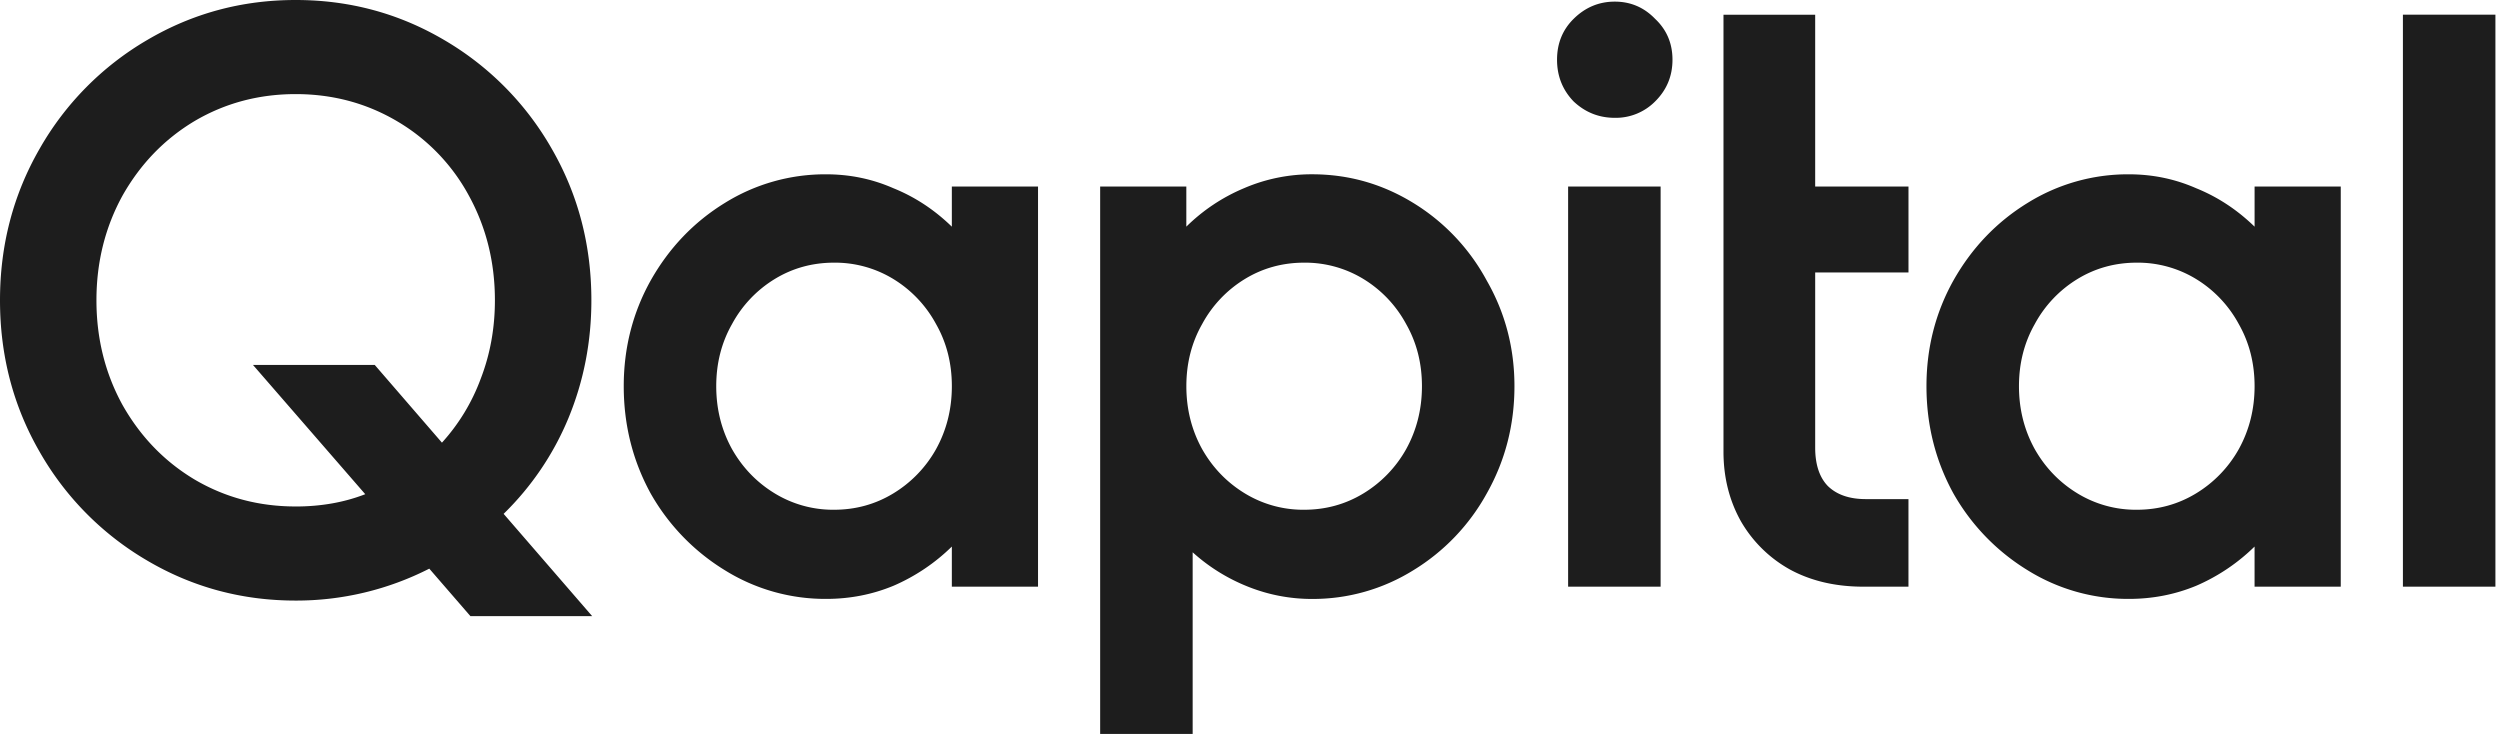 <svg viewBox="0 0 109 32" fill="none" xmlns="http://www.w3.org/2000/svg"><path d="m20.51 26.863-1.793-2.07a12.762 12.762 0 0 1-5.825 1.392c-2.344 0-4.504-.583-6.48-1.748a12.857 12.857 0 0 1-4.688-4.745C.574 17.695 0 15.495 0 13.092c0-2.402.575-4.601 1.724-6.6A12.857 12.857 0 0 1 6.41 1.749C8.388.583 10.548 0 12.891 0c2.345 0 4.505.583 6.481 1.748a12.857 12.857 0 0 1 4.688 4.745c1.15 1.998 1.724 4.197 1.724 6.6 0 1.807-.333 3.52-1 5.137a12.524 12.524 0 0 1-2.826 4.174l3.86 4.459H20.51Zm-7.618-4.78c1.103 0 2.114-.179 3.033-.536l-4.895-5.636h5.309l2.93 3.389a8.527 8.527 0 0 0 1.689-2.783c.414-1.07.62-2.211.62-3.425 0-1.664-.379-3.186-1.137-4.566a8.375 8.375 0 0 0-3.137-3.246c-1.333-.785-2.803-1.177-4.412-1.177s-3.08.392-4.412 1.177c-1.31.785-2.356 1.867-3.137 3.246-.758 1.38-1.138 2.902-1.138 4.566 0 1.665.38 3.187 1.138 4.567.781 1.38 1.827 2.461 3.137 3.246 1.333.785 2.803 1.177 4.412 1.177ZM45.258 8.134v17.445H41.5V23.83a8.374 8.374 0 0 1-2.55 1.712c-.92.38-1.896.57-2.93.57a8.279 8.279 0 0 1-4.413-1.248 9.286 9.286 0 0 1-3.24-3.353c-.781-1.427-1.172-2.985-1.172-4.674 0-1.665.391-3.199 1.172-4.602.805-1.427 1.885-2.556 3.24-3.389A8.279 8.279 0 0 1 36.02 7.6c1.034 0 2.01.202 2.93.606.942.38 1.792.94 2.55 1.677V8.134h3.758Zm-8.894 14.091c.943 0 1.804-.238 2.586-.713a5.257 5.257 0 0 0 1.861-1.927c.46-.832.69-1.748.69-2.747 0-.999-.23-1.902-.69-2.71a5.18 5.18 0 0 0-1.861-1.963 4.876 4.876 0 0 0-2.586-.713c-.942 0-1.803.237-2.585.713a5.18 5.18 0 0 0-1.861 1.962c-.46.809-.69 1.712-.69 2.711 0 1 .23 1.915.69 2.747.46.809 1.08 1.451 1.861 1.927a4.876 4.876 0 0 0 2.585.713ZM57.206 7.599c1.586 0 3.056.416 4.412 1.248a8.938 8.938 0 0 1 3.206 3.39c.804 1.402 1.206 2.937 1.206 4.601 0 1.689-.402 3.247-1.206 4.674a9.012 9.012 0 0 1-3.206 3.353 8.278 8.278 0 0 1-4.412 1.249 7.483 7.483 0 0 1-2.792-.535A7.987 7.987 0 0 1 52 24.08V32h-4.033V8.134h3.757v1.748a7.964 7.964 0 0 1 2.517-1.677 7.44 7.44 0 0 1 2.964-.606Zm-.345 14.626c.942 0 1.804-.238 2.586-.713a5.257 5.257 0 0 0 1.86-1.927c.46-.832.69-1.748.69-2.747 0-.999-.23-1.902-.69-2.71a5.18 5.18 0 0 0-1.86-1.963 4.876 4.876 0 0 0-2.586-.713c-.942 0-1.804.237-2.585.713a5.18 5.18 0 0 0-1.861 1.962c-.46.809-.69 1.712-.69 2.711 0 1 .23 1.915.69 2.747.46.809 1.08 1.451 1.861 1.927a4.876 4.876 0 0 0 2.585.713ZM68.37 8.134h4.033v17.445H68.37V8.134Zm2.034-2.997c-.69 0-1.287-.238-1.793-.713-.482-.5-.724-1.106-.724-1.82 0-.713.242-1.308.724-1.783.506-.5 1.103-.75 1.793-.75s1.275.25 1.758.75c.505.475.758 1.07.758 1.783 0 .714-.253 1.32-.758 1.82a2.411 2.411 0 0 1-1.758.713ZM79.142 11.88v7.634c0 .737.184 1.296.552 1.677.39.38.942.57 1.655.57h1.86v3.818h-1.964c-1.218 0-2.286-.25-3.206-.75a5.61 5.61 0 0 1-2.137-2.104c-.505-.904-.758-1.915-.758-3.033V.642h3.998v7.492h4.068v3.746h-4.067ZM102.057 8.134v17.445h-3.758V23.83a8.373 8.373 0 0 1-2.55 1.712c-.92.38-1.896.57-2.93.57a8.278 8.278 0 0 1-4.412-1.248 9.286 9.286 0 0 1-3.24-3.353c-.782-1.427-1.173-2.985-1.173-4.674 0-1.665.391-3.199 1.172-4.602.805-1.427 1.885-2.556 3.24-3.389A8.278 8.278 0 0 1 92.82 7.6c1.034 0 2.01.202 2.93.606.942.38 1.792.94 2.55 1.677V8.134h3.758Zm-8.894 14.091c.943 0 1.804-.238 2.586-.713a5.256 5.256 0 0 0 1.861-1.927c.46-.832.69-1.748.69-2.747 0-.999-.23-1.902-.69-2.71a5.18 5.18 0 0 0-1.861-1.963 4.876 4.876 0 0 0-2.585-.713c-.943 0-1.805.237-2.586.713a5.18 5.18 0 0 0-1.861 1.962c-.46.809-.69 1.712-.69 2.711 0 1 .23 1.915.69 2.747.46.809 1.08 1.451 1.861 1.927a4.876 4.876 0 0 0 2.585.713ZM104.767.64h4.033v24.939h-4.033V.639Z" fill="#1D1D1D"/></svg>